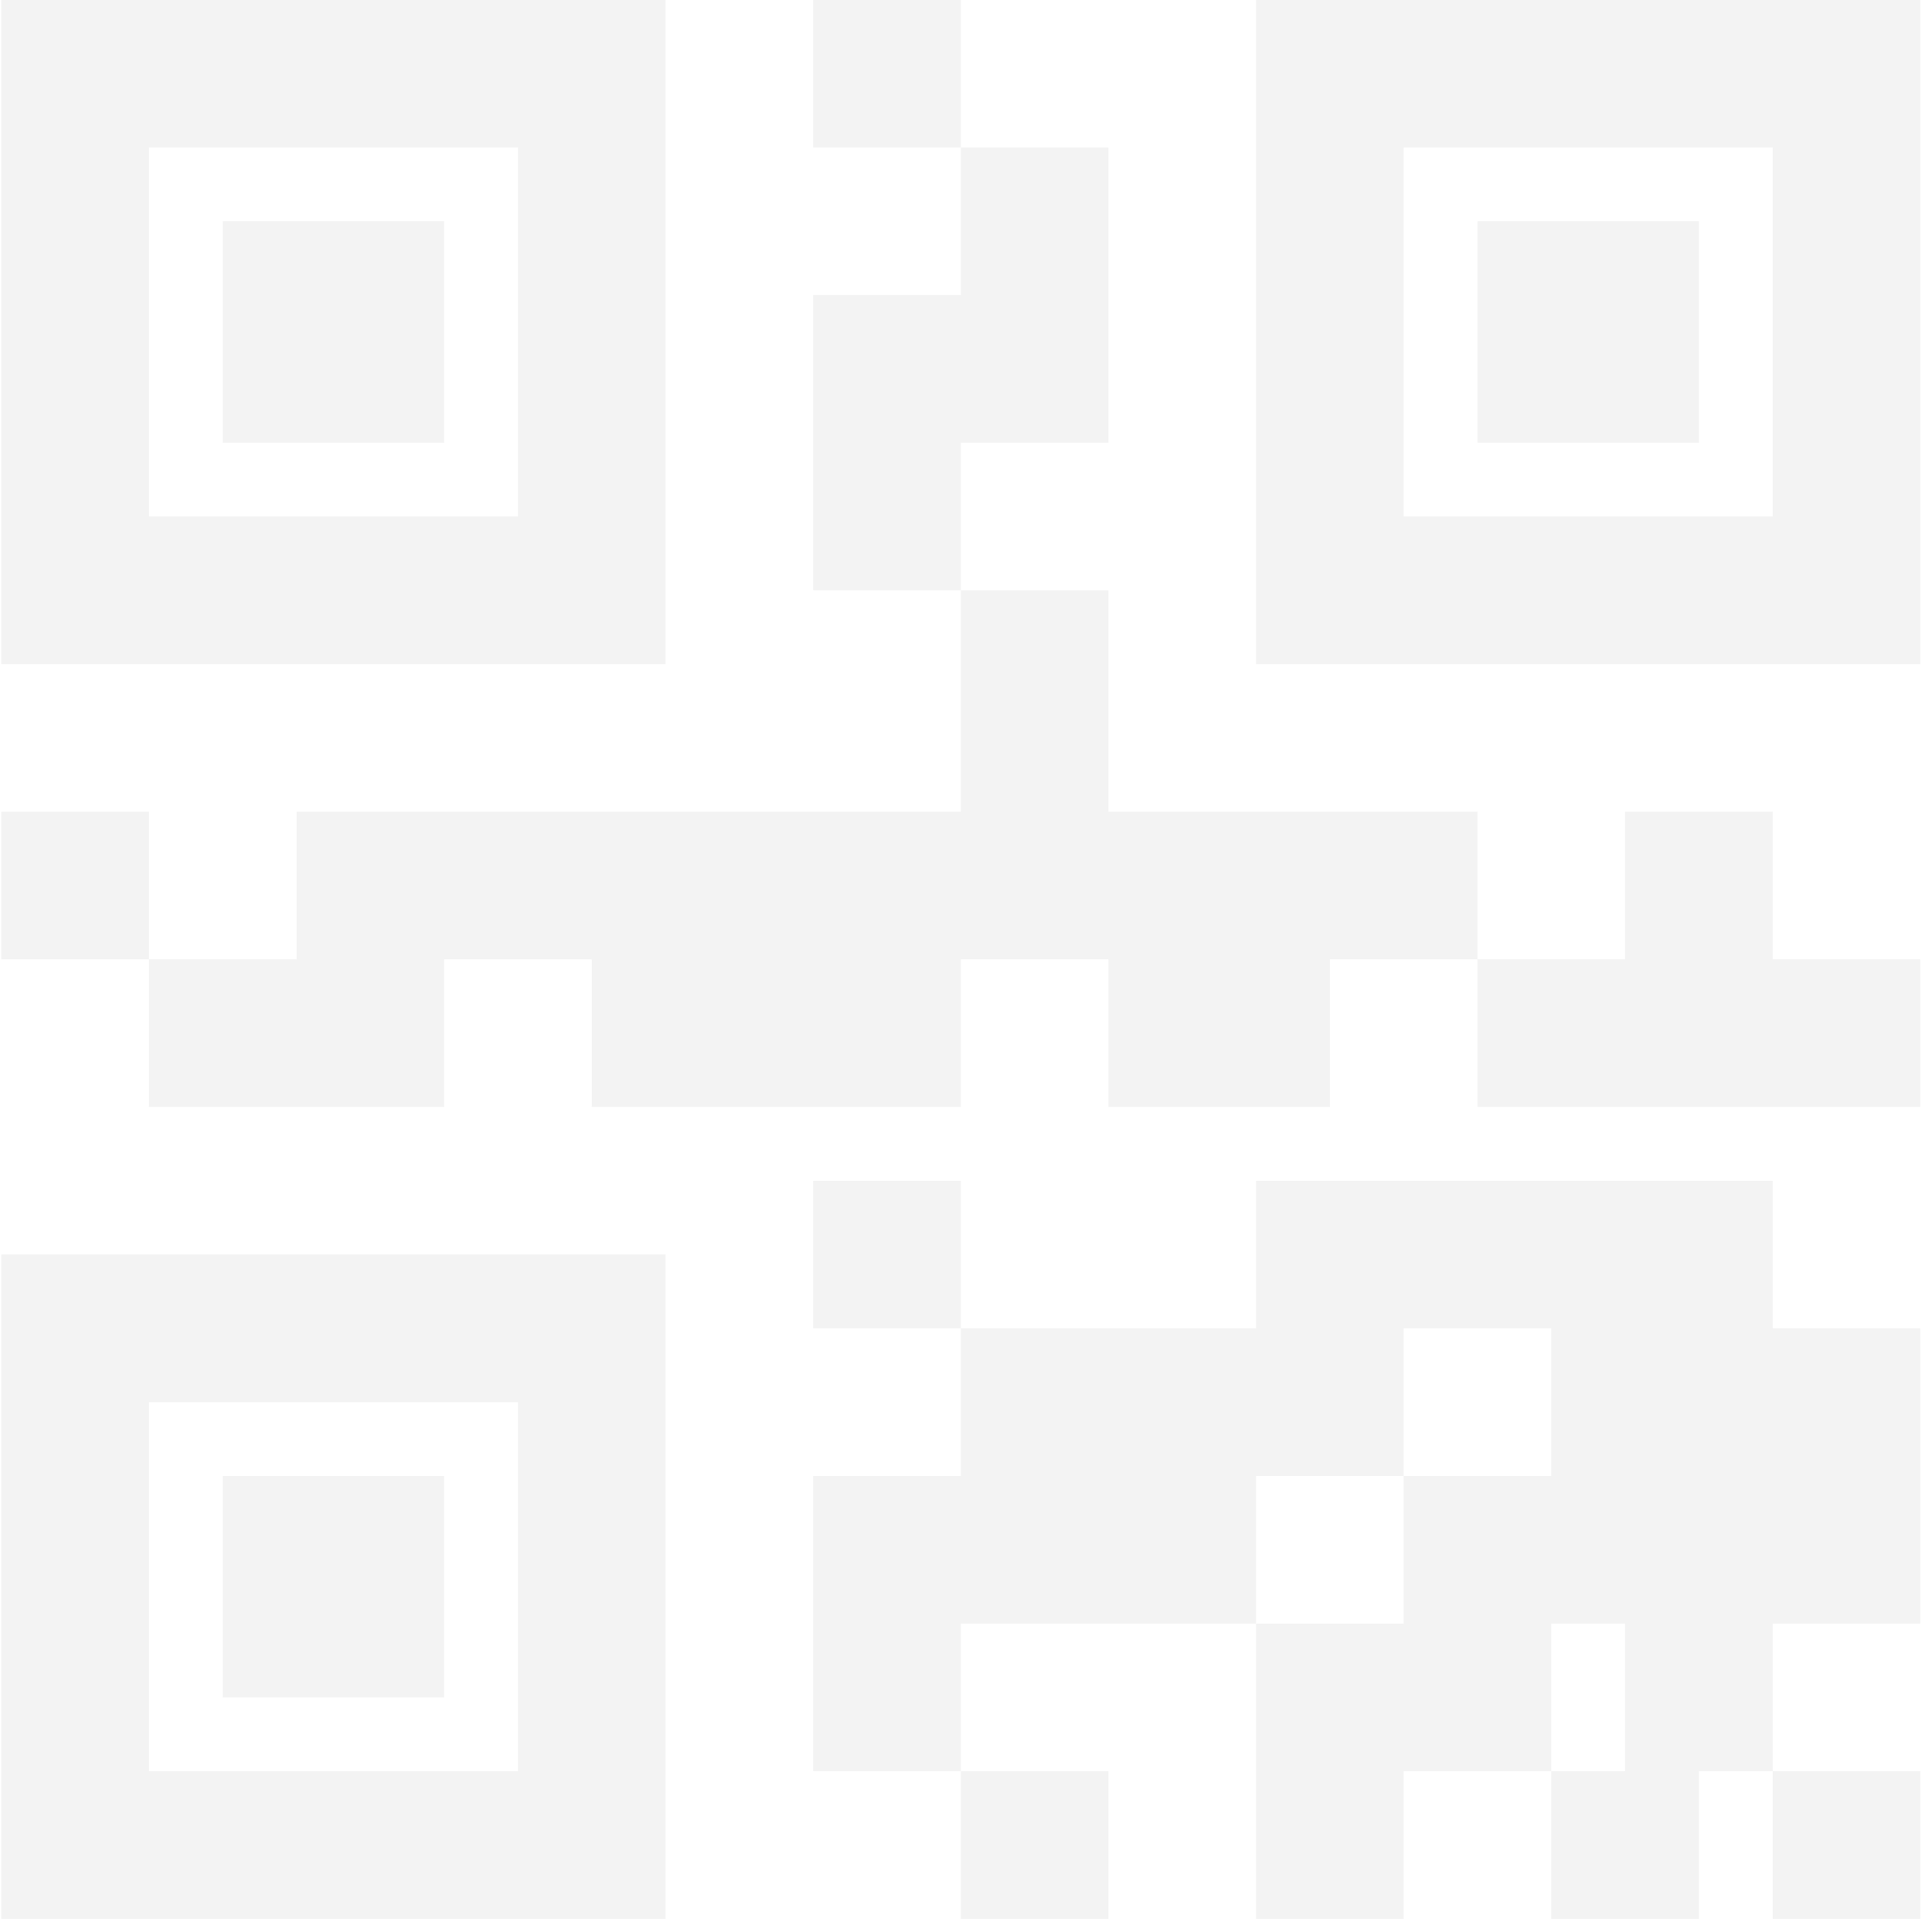 <?xml version="1.0" encoding="UTF-8"?> <svg xmlns="http://www.w3.org/2000/svg" width="97" height="97" viewBox="0 0 97 97" fill="none"><g opacity="0.05"><path d="M0.066 -0.009V33.342H33.417V-0.009H0.066ZM40.829 -0.009V7.402H48.24V-0.009H40.829ZM48.24 7.402V14.813H40.829V29.636H48.24V22.225H55.651V7.402H48.24ZM48.24 29.636V40.753H14.889V48.164H7.478V55.576H22.3V48.164H29.712V55.576H48.24V48.164H55.651V55.576H66.768V48.164H74.18V40.753H55.651V29.636H48.24ZM74.18 48.164V55.576H96.414V48.164H89.002V40.753H81.591V48.164H74.18ZM7.478 48.164V40.753H0.066V48.164H7.478ZM63.063 -0.009V33.342H96.414V-0.009H63.063ZM7.478 7.402H26.006V25.93H7.478V7.402ZM70.474 7.402H89.002V25.93H70.474V7.402ZM11.183 11.108V22.225H22.3V11.108H11.183ZM74.18 11.108V22.225H85.297V11.108H74.18ZM40.829 59.281V66.693H48.24V59.281H40.829ZM48.24 66.693V74.104H40.829V88.927H48.24V81.515H63.063V74.104H70.474V66.693H77.885V74.104H70.474V81.515H63.063V96.338H70.474V88.927H77.885V81.515H81.591V88.927H77.885V96.338H85.297V88.927H89.002V81.515H96.414V66.693H89.002V59.281H63.063V66.693H48.24ZM89.002 88.927V96.338H96.414V88.927H89.002ZM48.24 88.927V96.338H55.651V88.927H48.24ZM0.066 62.987V96.338H33.417V62.987H0.066ZM7.478 70.398H26.006V88.927H7.478V70.398ZM11.183 74.104V85.221H22.3V74.104H11.183Z" fill="black"></path></g></svg> 